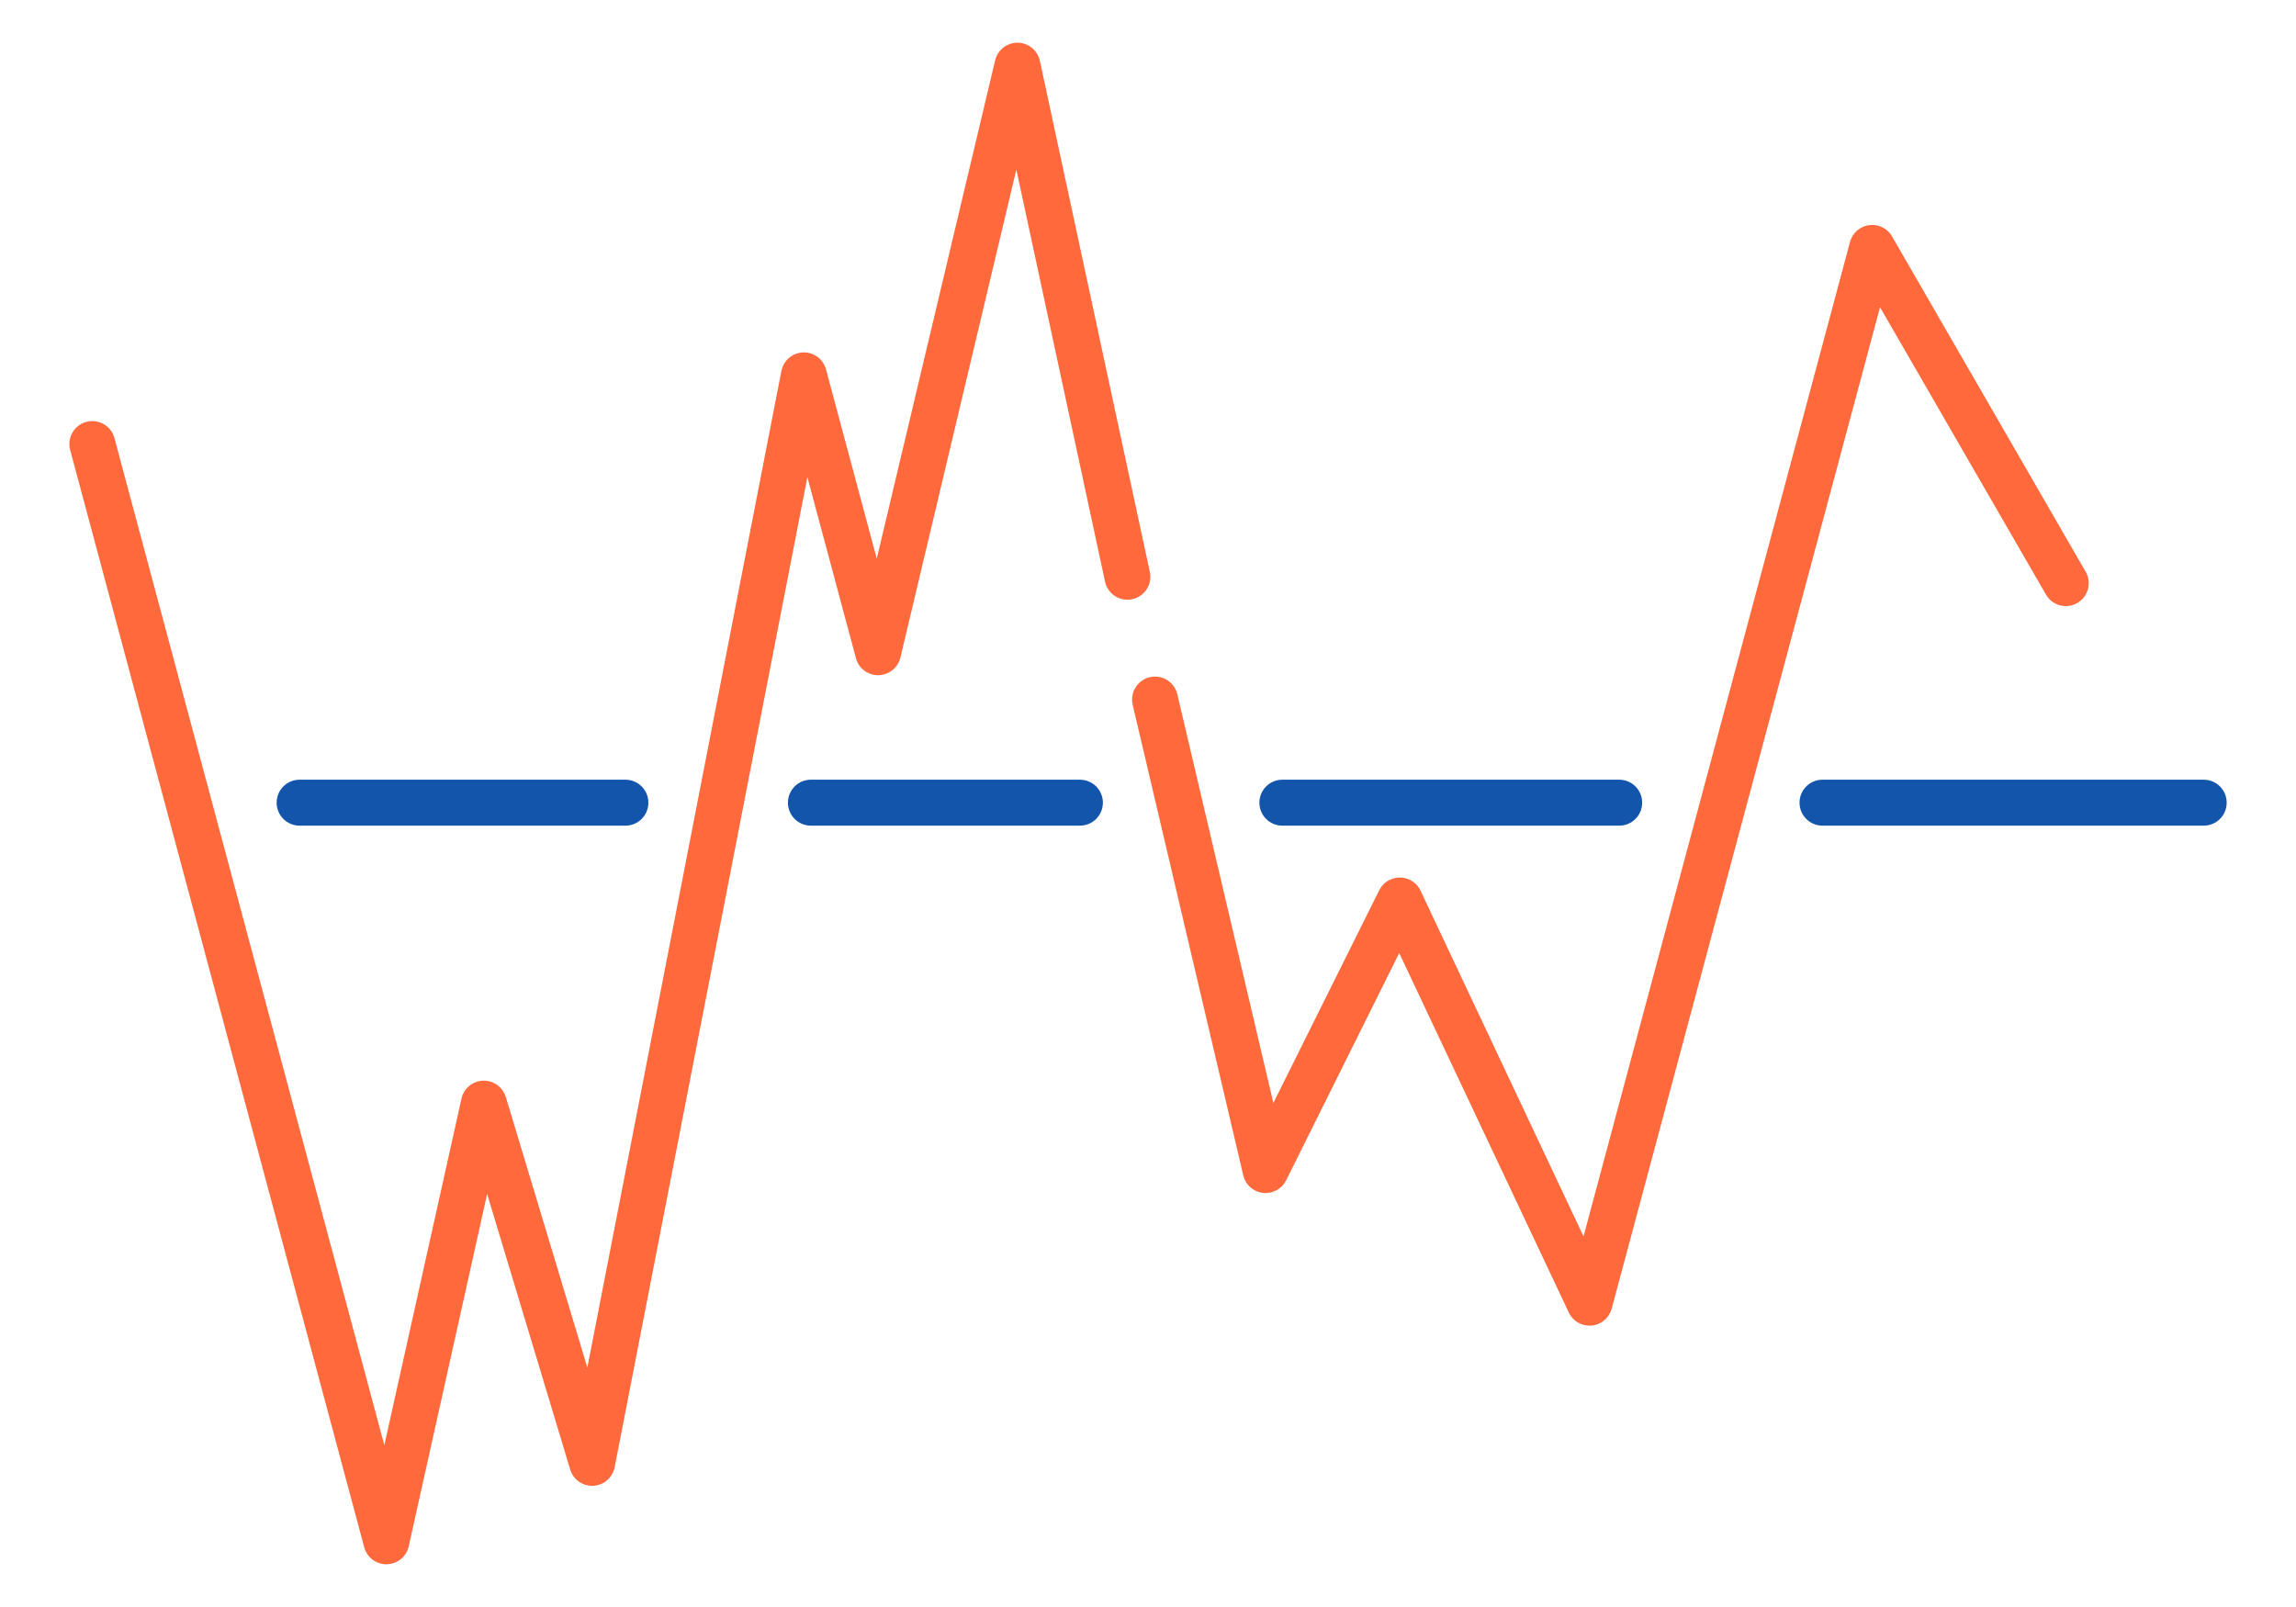 <?xml version="1.0" encoding="UTF-8"?>
<!DOCTYPE svg PUBLIC "-//W3C//DTD SVG 1.1//EN" "http://www.w3.org/Graphics/SVG/1.1/DTD/svg11.dtd">
<!-- Creator: CorelDRAW 2018 (64-Bit) -->
<svg xmlns="http://www.w3.org/2000/svg" xml:space="preserve" width="300px" height="210px" version="1.1" style="shape-rendering:geometricPrecision; text-rendering:geometricPrecision; image-rendering:optimizeQuality; fill-rule:evenodd; clip-rule:evenodd"
viewBox="0 0 4600.6 3220.4"
 xmlns:xlink="http://www.w3.org/1999/xlink">
 <defs>
  <style type="text/css">
   <![CDATA[
    .fil0 {fill:none}
    .fil1 {fill:#1255ab;fill-rule:nonzero}
    .fil2 {fill:#ff693b;fill-rule:nonzero}
   ]]>
  </style>
 </defs>
 <g id="Layer_x0020_1">
  <g id="_2595278322880">
   <rect class="fil0" width="4600.6" height="3220.4"/>
   <path class="fil1" d="M600.3 1654.6c-25.4,0 -46,-20.6 -46,-46 0,-25.5 20.6,-46.1 46,-46.1l652.9 0c25.4,0 46,20.6 46,46.1 0,25.4 -20.6,46 -46,46l-652.9 0zm1024.5 0c-25.4,0 -46,-20.6 -46,-46 0,-25.5 20.6,-46.1 46,-46.1l539 0c25.5,0 46.1,20.6 46.1,46.1 0,25.4 -20.6,46 -46.1,46l-539 0zm944.8 0c-25.5,0 -46.1,-20.6 -46.1,-46 0,-25.5 20.6,-46.1 46.1,-46.1l674.9 0c25.4,0 46,20.6 46,46.1 0,25.4 -20.6,46 -46,46l-674.9 0zm1082.2 0c-25.4,0 -46,-20.6 -46,-46 0,-25.5 20.6,-46.1 46,-46.1l763.9 0c25.4,0 46,20.6 46,46.1 0,25.4 -20.6,46 -46,46l-763.9 0z"/>
   <path class="fil2" d="M140.6 901.7c-6.6,-24.5 8,-49.7 32.5,-56.3 24.5,-6.5 49.7,8 56.2,32.5l540.8 2018.3 154.6 -694.6c5.5,-24.7 29.9,-40.3 54.6,-34.9 16.9,3.7 29.5,16.3 34.1,31.7l0.1 -0.1 163.4 542.3 388.8 -1997.1c4.7,-24.9 28.8,-41.2 53.7,-36.5 17.9,3.4 31.3,16.8 35.7,33.3l101.7 379.2 237.2 -998.5c5.8,-24.7 30.6,-40 55.3,-34.2 18.7,4.5 32,19.8 34.9,37.6l219.8 1022c5.3,24.8 -10.6,49.2 -35.4,54.4 -24.8,5.3 -49.2,-10.6 -54.4,-35.4l-177.7 -825.6 -232.3 977.9c-3.8,15.9 -16,29.3 -32.9,33.8 -24.5,6.6 -49.7,-8 -56.2,-32.5l-97.3 -362.9 -385.9 1982.7c-2.7,16.9 -14.8,31.7 -32.3,36.9 -24.3,7.2 -49.9,-6.6 -57.1,-30.9l-166.4 -552.1 -156.4 702.8c-2.6,17.6 -15.4,32.9 -33.7,37.7 -24.5,6.6 -49.7,-8 -56.2,-32.5l-589.2 -2199zm2129 510.6c-5.7,-24.7 9.6,-49.4 34.3,-55.2 24.8,-5.7 49.5,9.6 55.2,34.4l192.4 818.8 212.2 -426.3c11.3,-22.7 38.9,-31.9 61.6,-20.6 10.4,5.1 18,13.7 22.1,23.7l325.6 690.7 534 -1993c6.6,-24.5 31.8,-39 56.3,-32.5 13,3.5 23.2,12.2 28.9,23.3l386.9 670.1c12.7,21.9 5.2,50 -16.7,62.7 -21.9,12.7 -50,5.2 -62.7,-16.7l-332.6 -576 -537.7 2006.9c-3.5,12.5 -12.1,23.6 -24.8,29.6 -23,10.8 -50.3,1 -61.1,-21.9l-339.8 -720.4 -226.6 455.4c-6,11.9 -16.9,21.1 -30.8,24.3 -24.7,5.8 -49.4,-9.6 -55.1,-34.3l-221.6 -943z"/>
  </g>
 </g>
</svg>
